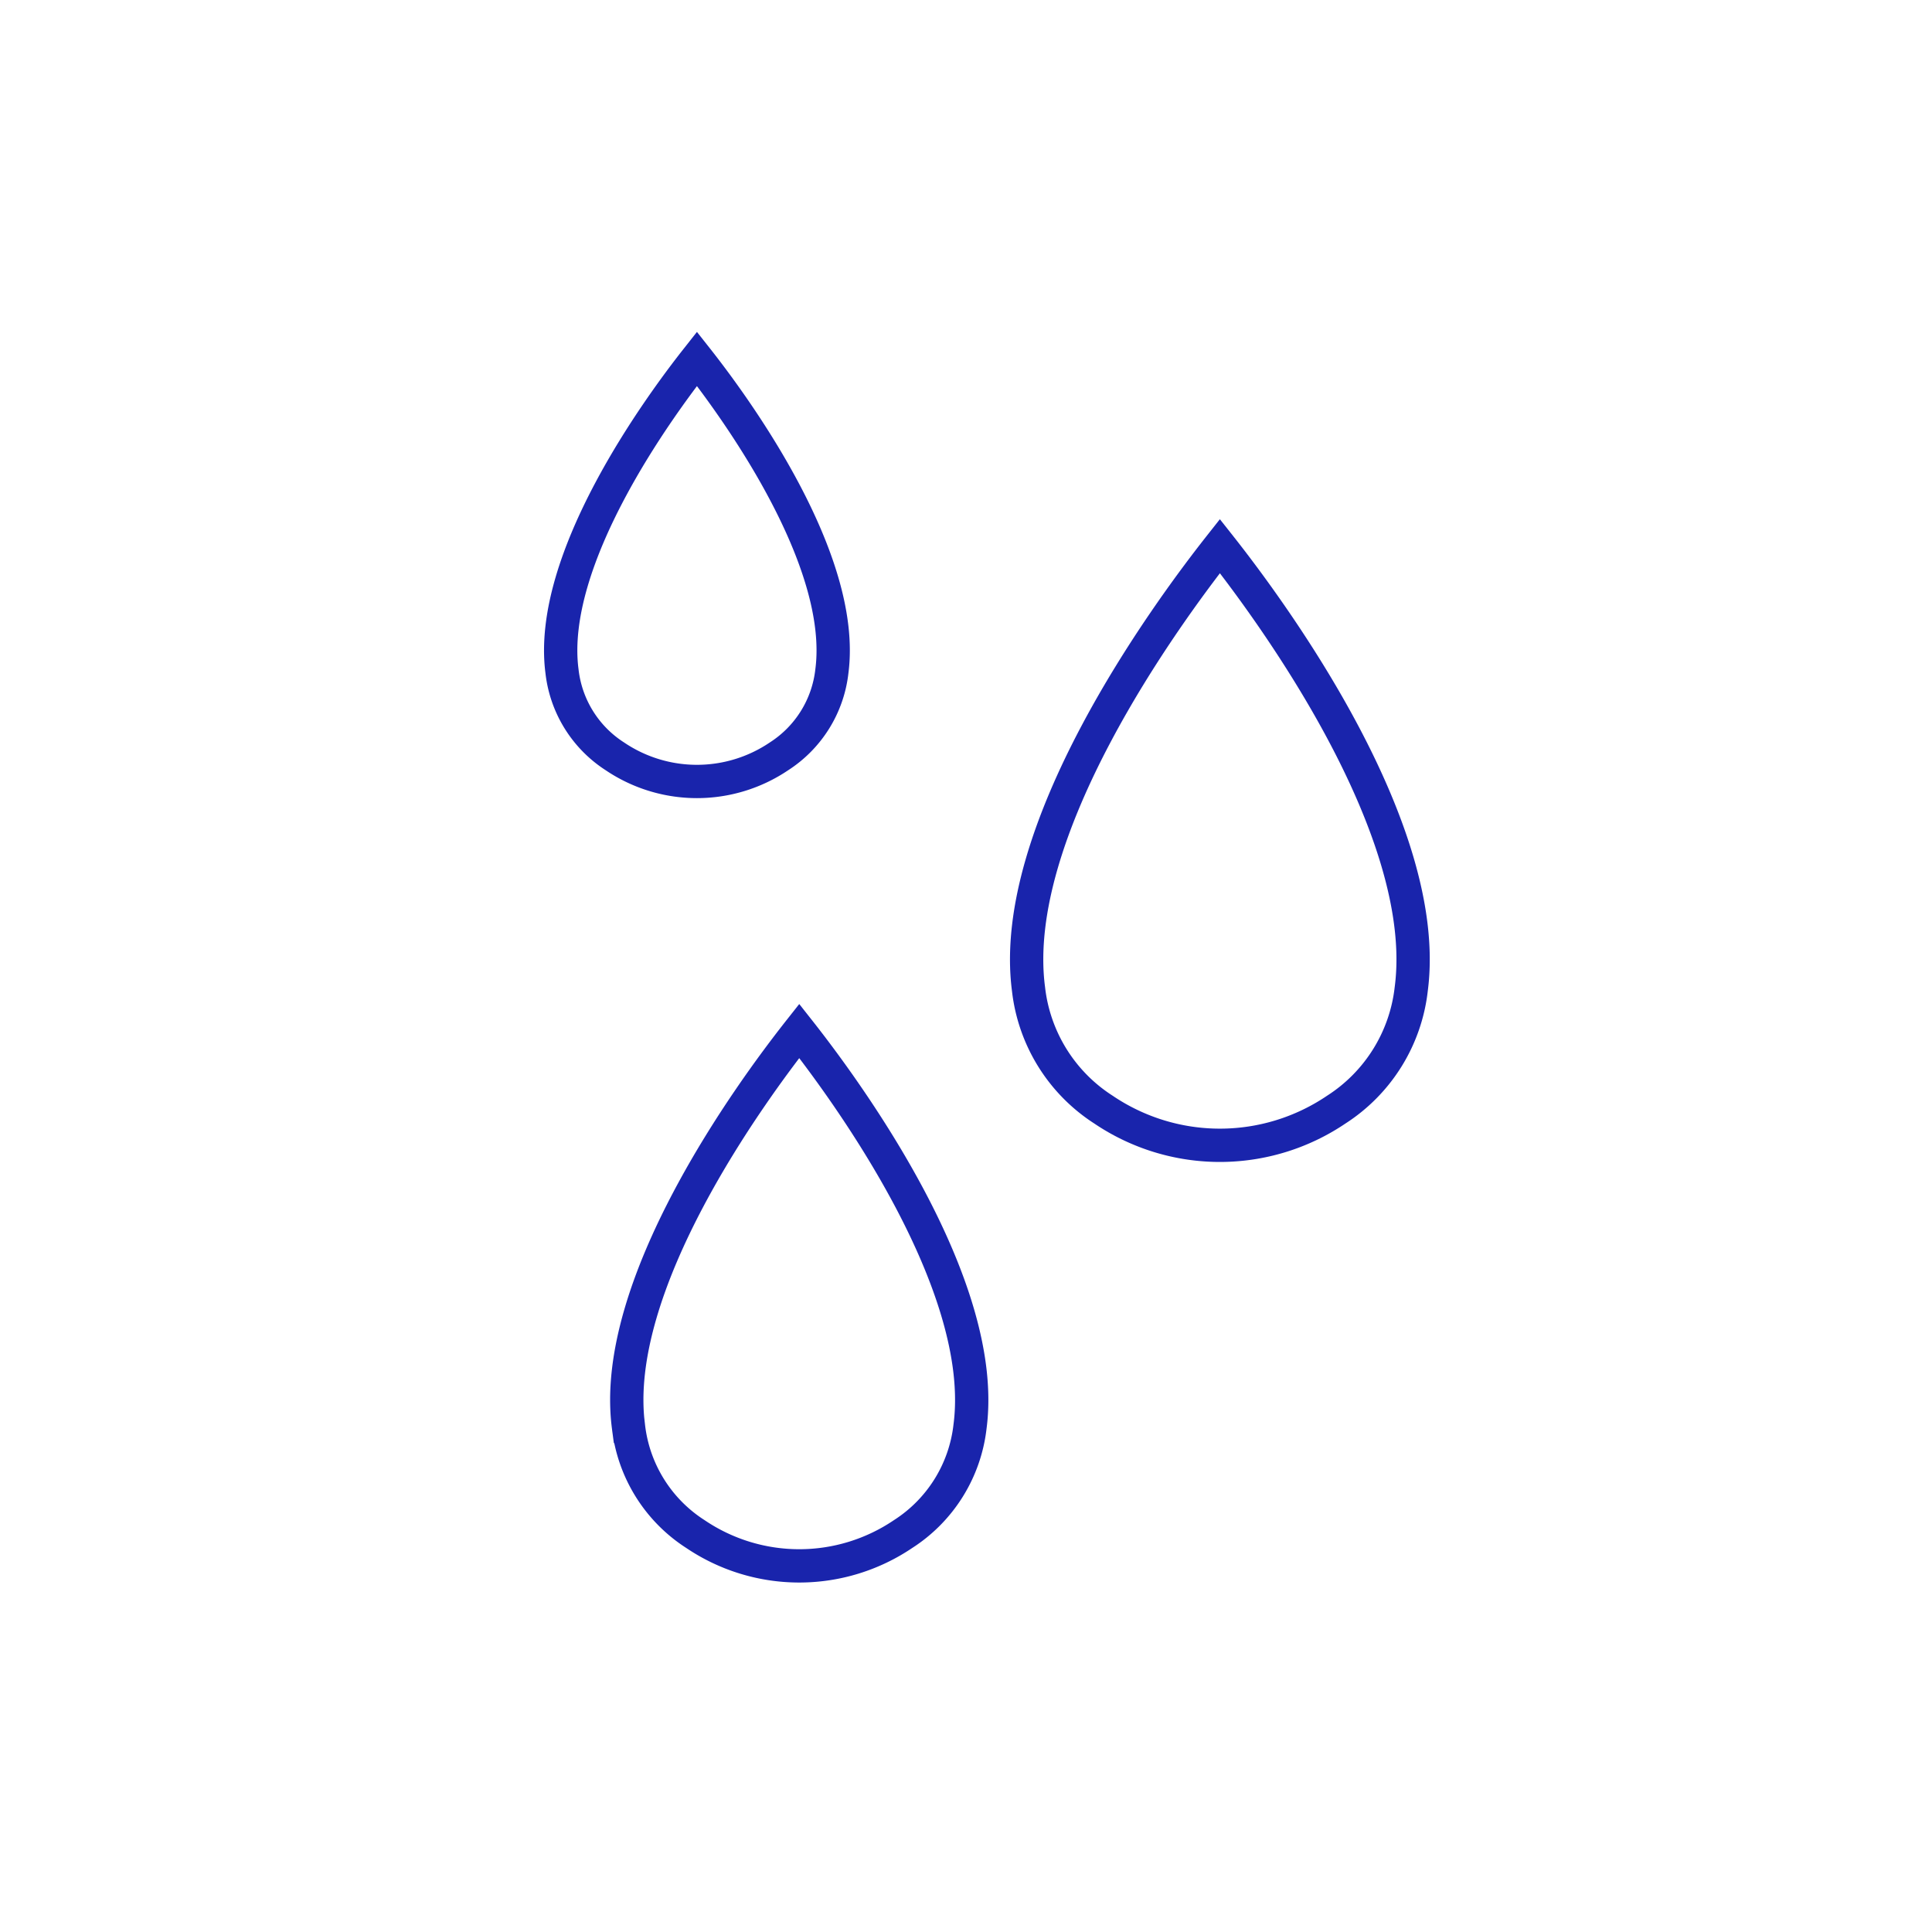<svg xmlns="http://www.w3.org/2000/svg" xmlns:xlink="http://www.w3.org/1999/xlink" width="58" height="58" viewBox="0 0 58 58">
  <defs>
    <clipPath id="clip-path">
      <rect id="Rectangle_1361" data-name="Rectangle 1361" width="58" height="58" transform="translate(1504 5393)" fill="#fff"/>
    </clipPath>
    <clipPath id="clip-path-2">
      <path id="Path_1718" data-name="Path 1718" d="M-4-3.863H25.663V38.3H-4Z" transform="translate(4 3.863)" fill="none" stroke="#1924ac" stroke-width="1"/>
    </clipPath>
  </defs>
  <g id="Mask_Group_3168" data-name="Mask Group 3168" transform="translate(-1504 -5393)" clip-path="url(#clip-path)">
    <g id="Group_3228" data-name="Group 3228" transform="translate(1522 5404.863)">
      <g id="Mask_Group_2975" data-name="Mask Group 2975" transform="translate(-4 -3.863)" clip-path="url(#clip-path-2)">
        <path id="Path_1715" data-name="Path 1715" d="M2.127,12.741a4.4,4.4,0,0,0,4.927,0,3.5,3.5,0,0,0,1.587-2.551C9.082,6.837,5.751,2.277,4.591.807,3.431,2.277.1,6.837.54,10.189A3.5,3.5,0,0,0,2.127,12.741Z" transform="translate(2.332 1.965)" fill="none" stroke="#1924ac" stroke-width="1"/>
        <path id="Path_1716" data-name="Path 1716" d="M125.773,67.1a6.235,6.235,0,0,0,6.987,0,4.962,4.962,0,0,0,2.251-3.618c.624-4.754-4.1-11.22-5.744-13.3-1.645,2.085-6.369,8.551-5.745,13.3A4.962,4.962,0,0,0,125.773,67.1Z" transform="translate(-106.645 -41.788)" fill="none" stroke="#1924ac" stroke-width="1"/>
        <path id="Path_1717" data-name="Path 1717" d="M20.006,193.28a5.565,5.565,0,0,0,6.236,0,4.428,4.428,0,0,0,2.009-3.229c.557-4.243-3.659-10.014-5.127-11.875-1.468,1.861-5.685,7.632-5.127,11.875A4.428,4.428,0,0,0,20.006,193.28Z" transform="translate(-13.13 -155.227)" fill="none" stroke="#1924ac" stroke-width="1"/>
      </g>
    </g>
  </g>
</svg>
